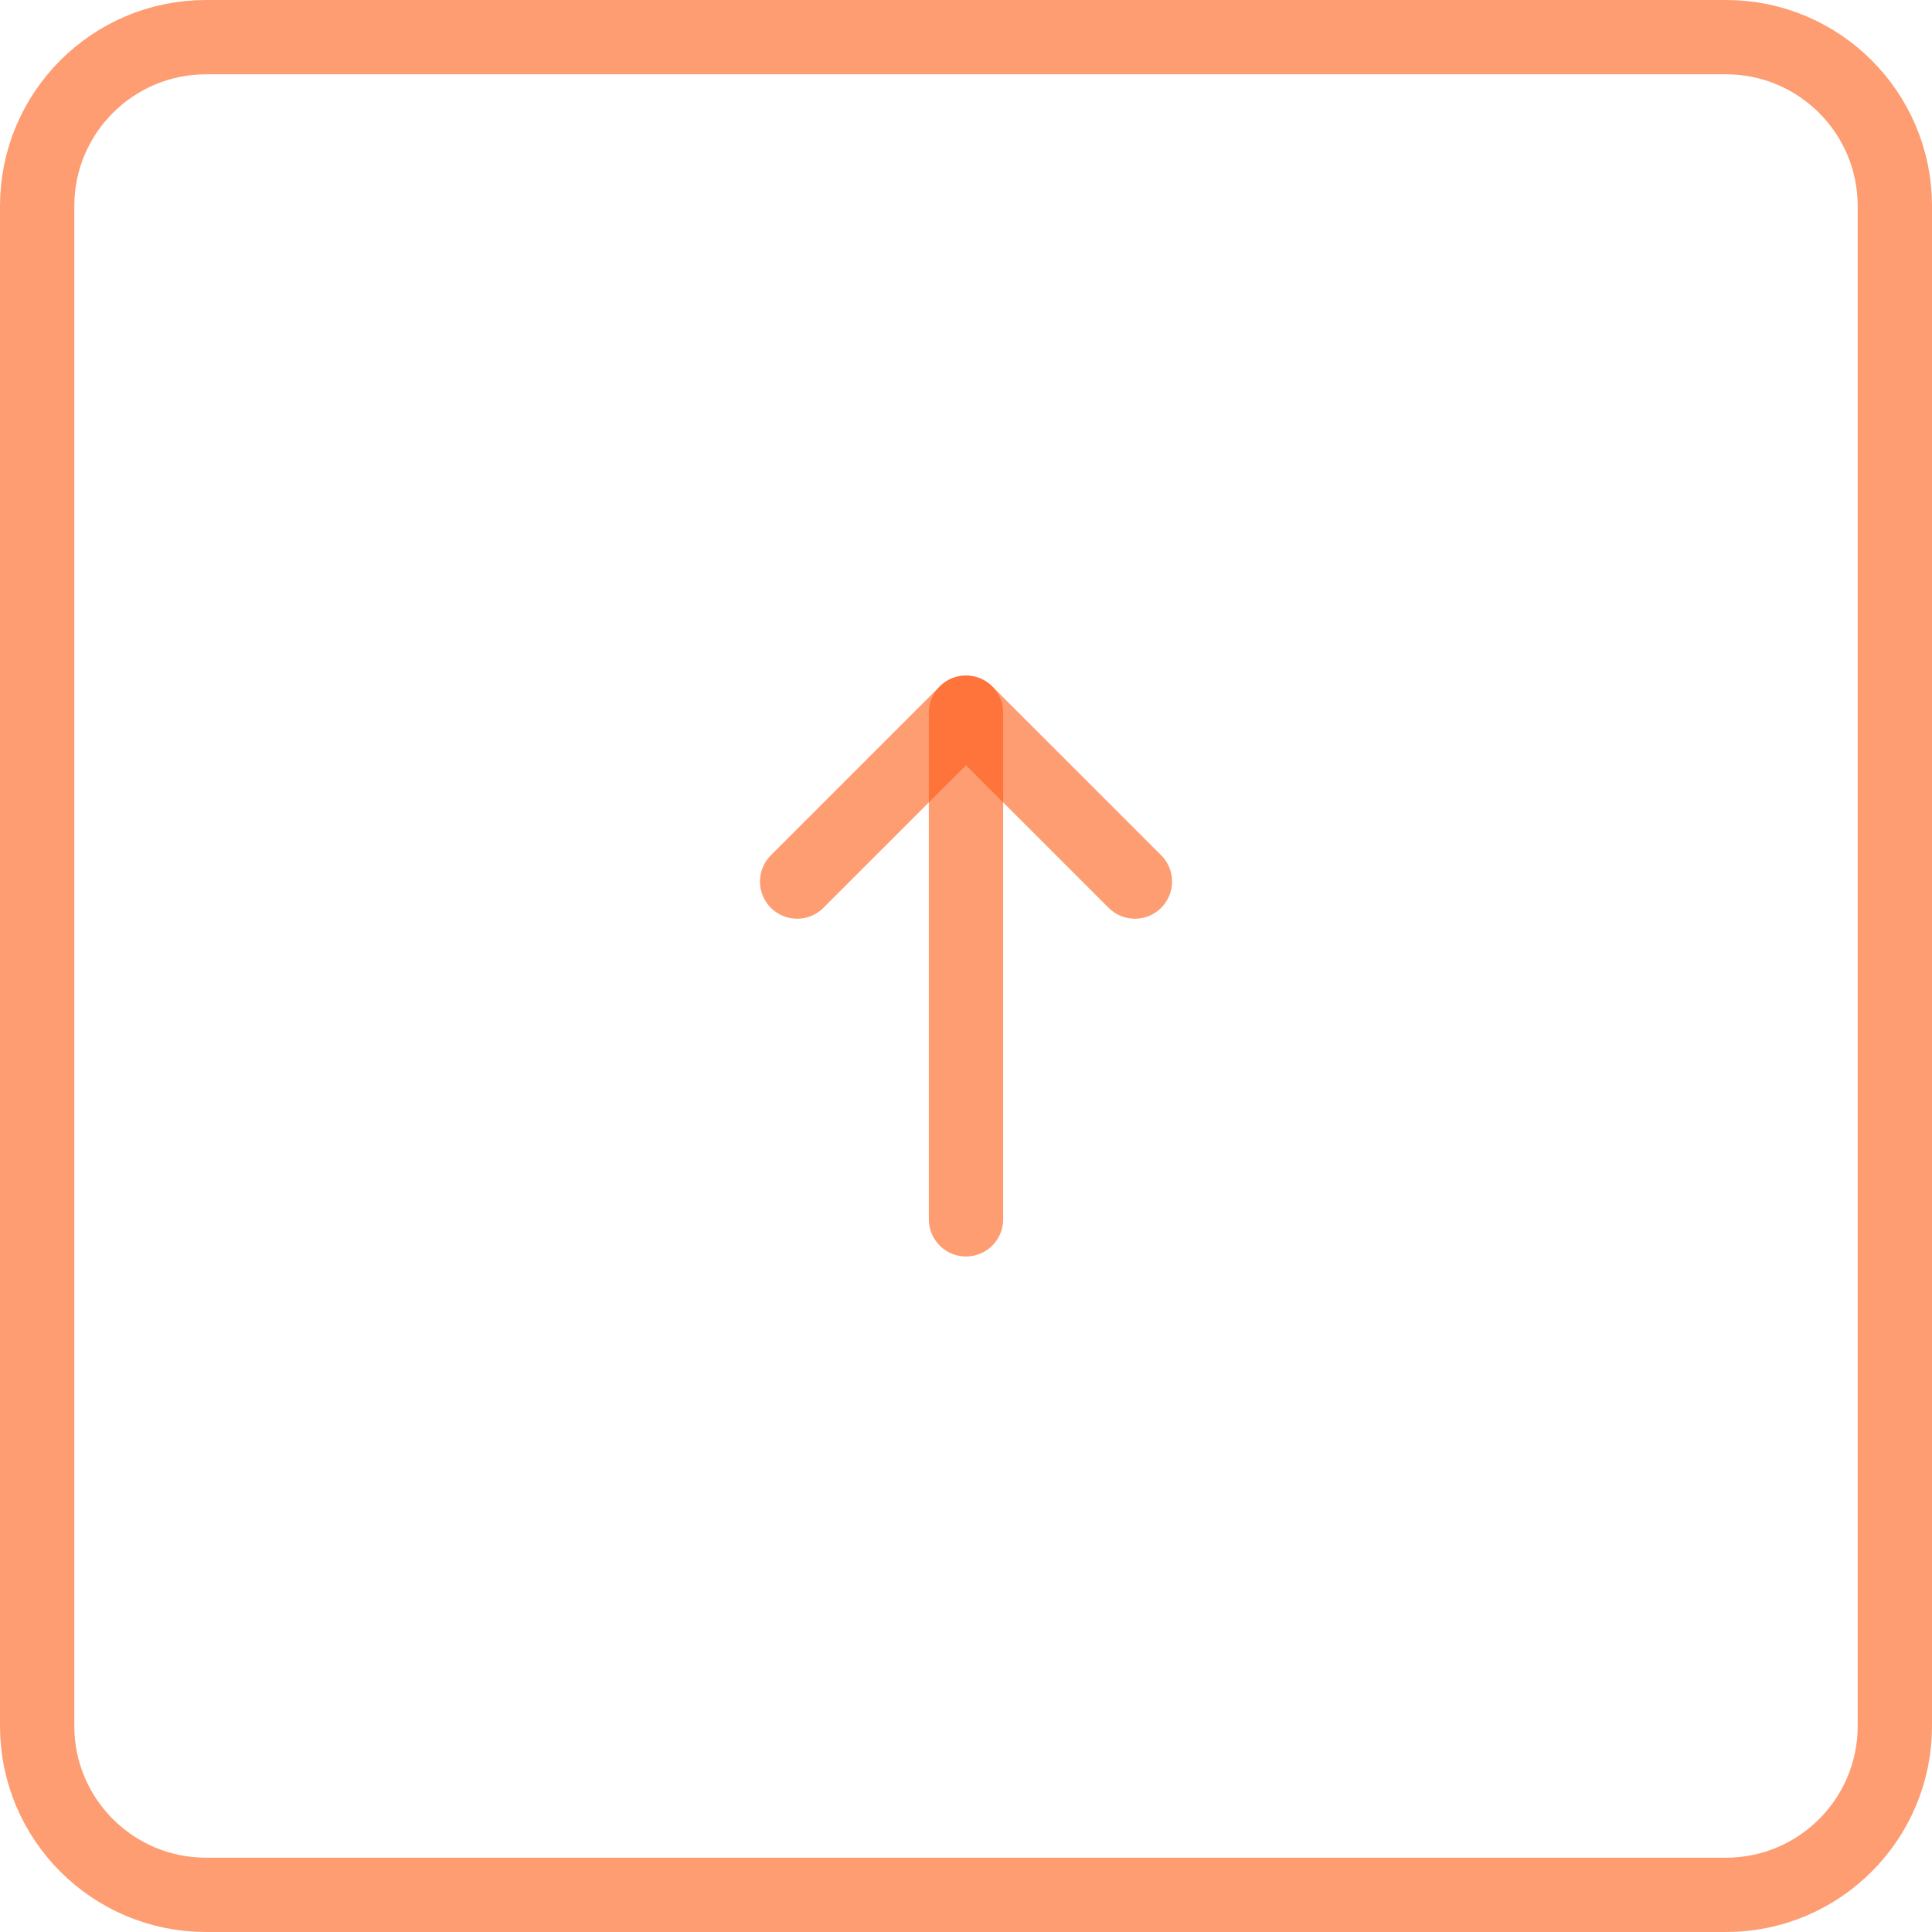<svg width="52" height="52" viewBox="0 0 52 52" fill="none" xmlns="http://www.w3.org/2000/svg">
<path d="M46.455 1H5.545C3.035 1 1 3.035 1 5.545V46.455C1 48.965 3.035 51 5.545 51H46.455C48.965 51 51 48.965 51 46.455V5.545C51 3.035 48.965 1 46.455 1Z" stroke="#FE5A15" stroke-opacity="0.6" stroke-width="2"/>
<path d="M26 32.818V19.182" stroke="#FE5A15" stroke-opacity="0.6" stroke-width="2" stroke-linecap="round"/>
<path d="M21.455 23.727L26 19.182L30.546 23.727" stroke="#FE5A15" stroke-opacity="0.6" stroke-width="2" stroke-linecap="round" stroke-linejoin="round"/>
</svg>
